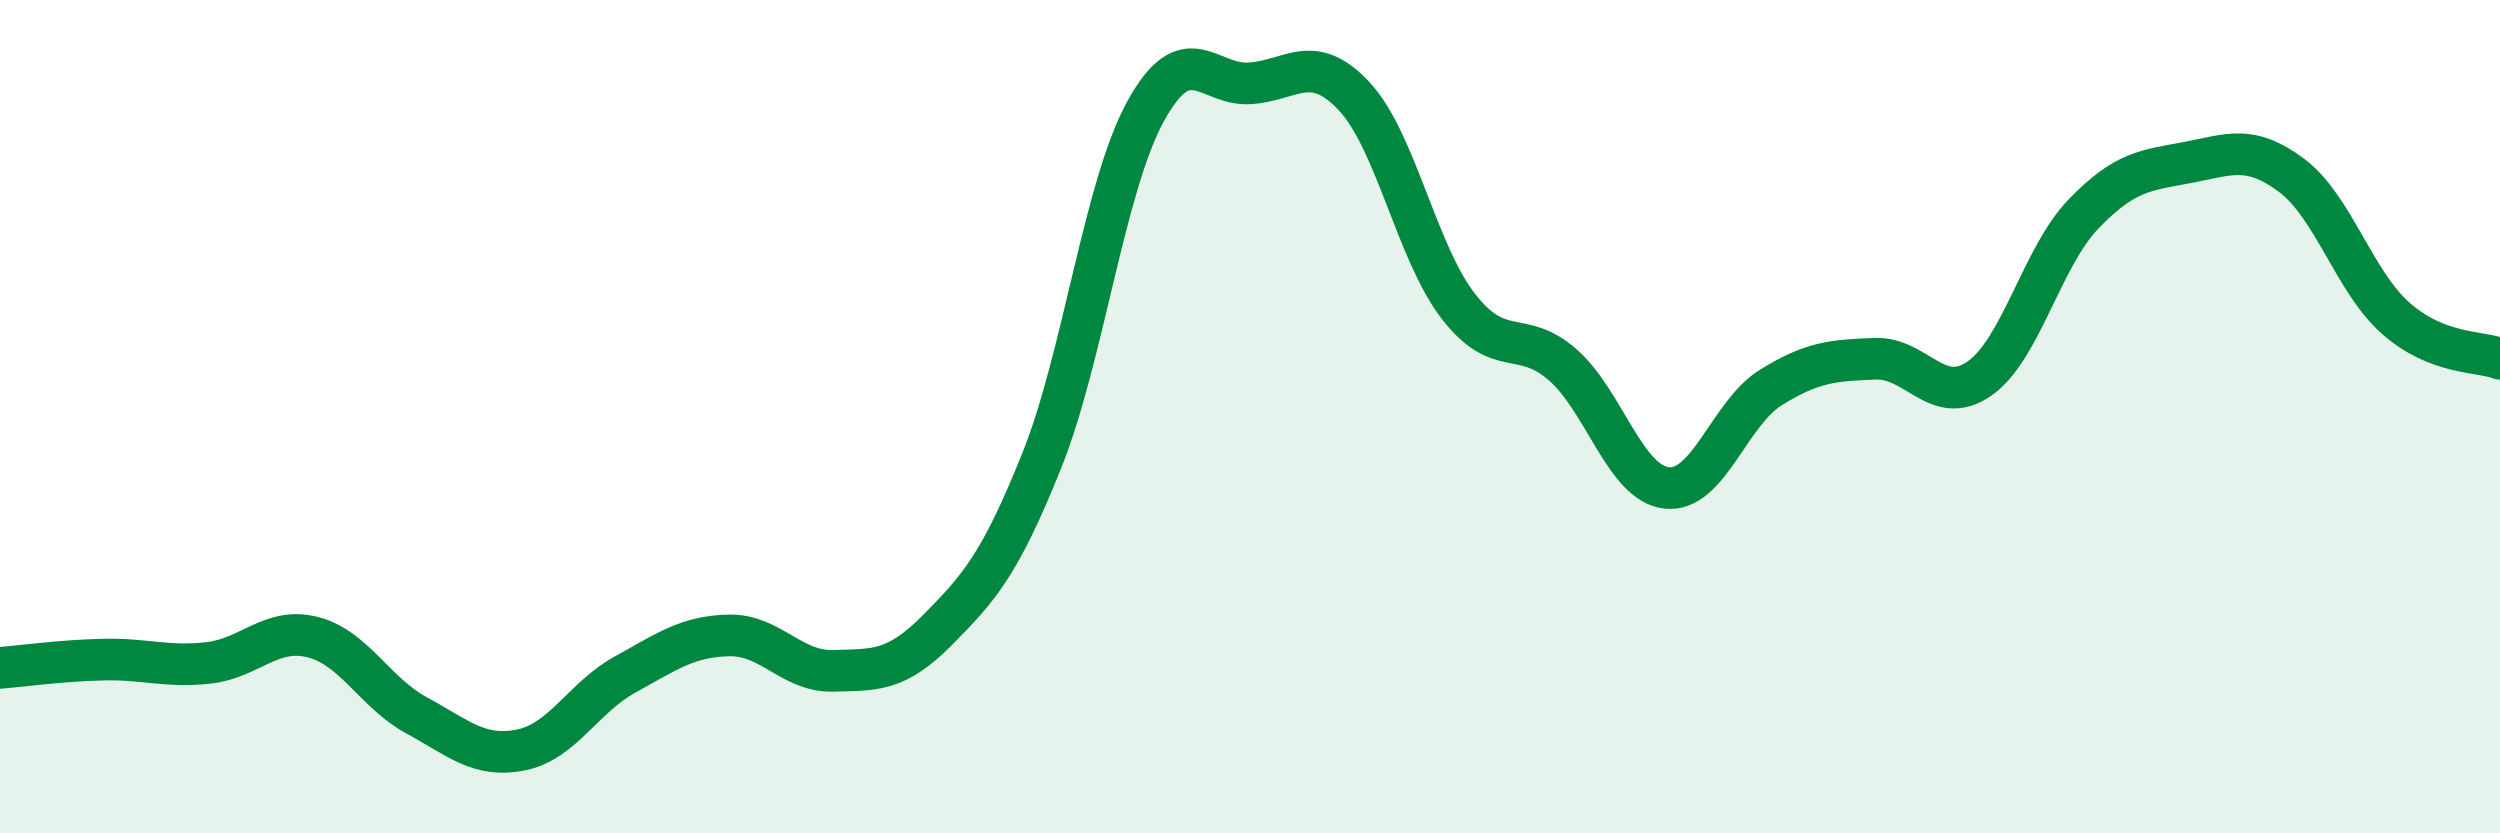 
    <svg width="60" height="20" viewBox="0 0 60 20" xmlns="http://www.w3.org/2000/svg">
      <path
        d="M 0,16.03 C 0.5,15.99 1.5,15.85 2.5,15.83 C 3.5,15.81 4,16.02 5,15.91 C 6,15.8 6.5,15.04 7.5,15.29 C 8.5,15.54 9,16.63 10,17.17 C 11,17.71 11.5,18.2 12.5,18 C 13.5,17.8 14,16.74 15,16.19 C 16,15.64 16.5,15.27 17.5,15.25 C 18.5,15.23 19,16.13 20,16.1 C 21,16.07 21.5,16.13 22.5,15.12 C 23.5,14.11 24,13.55 25,11.06 C 26,8.57 26.5,4.47 27.5,2.66 C 28.5,0.85 29,2.07 30,2 C 31,1.93 31.5,1.24 32.5,2.31 C 33.5,3.38 34,6.06 35,7.35 C 36,8.64 36.5,7.88 37.5,8.75 C 38.5,9.62 39,11.6 40,11.71 C 41,11.82 41.5,9.92 42.5,9.3 C 43.5,8.68 44,8.65 45,8.61 C 46,8.57 46.5,9.78 47.5,9.09 C 48.5,8.4 49,6.18 50,5.14 C 51,4.1 51.5,4.09 52.5,3.9 C 53.5,3.71 54,3.46 55,4.21 C 56,4.96 56.5,6.76 57.5,7.64 C 58.5,8.52 59.5,8.42 60,8.61L60 20L0 20Z"
        fill="#008740"
        opacity="0.1"
        stroke-linecap="round"
        stroke-linejoin="round"
      />
      <path
        d="M 0,16.03 C 0.5,15.99 1.5,15.85 2.5,15.83 C 3.5,15.81 4,16.02 5,15.91 C 6,15.8 6.5,15.04 7.5,15.29 C 8.5,15.54 9,16.63 10,17.17 C 11,17.71 11.5,18.2 12.5,18 C 13.5,17.8 14,16.74 15,16.19 C 16,15.64 16.5,15.27 17.5,15.25 C 18.5,15.23 19,16.13 20,16.1 C 21,16.07 21.5,16.13 22.5,15.12 C 23.5,14.11 24,13.55 25,11.06 C 26,8.57 26.5,4.47 27.5,2.66 C 28.5,0.85 29,2.07 30,2 C 31,1.93 31.5,1.24 32.5,2.31 C 33.5,3.38 34,6.06 35,7.35 C 36,8.64 36.5,7.88 37.5,8.75 C 38.5,9.62 39,11.6 40,11.71 C 41,11.82 41.5,9.92 42.5,9.3 C 43.5,8.68 44,8.65 45,8.61 C 46,8.57 46.5,9.78 47.5,9.09 C 48.5,8.4 49,6.18 50,5.14 C 51,4.1 51.5,4.09 52.5,3.9 C 53.5,3.71 54,3.46 55,4.21 C 56,4.96 56.5,6.76 57.5,7.64 C 58.5,8.52 59.5,8.42 60,8.61"
        stroke="#008740"
        stroke-width="1"
        fill="none"
        stroke-linecap="round"
        stroke-linejoin="round"
      />
    </svg>
  
